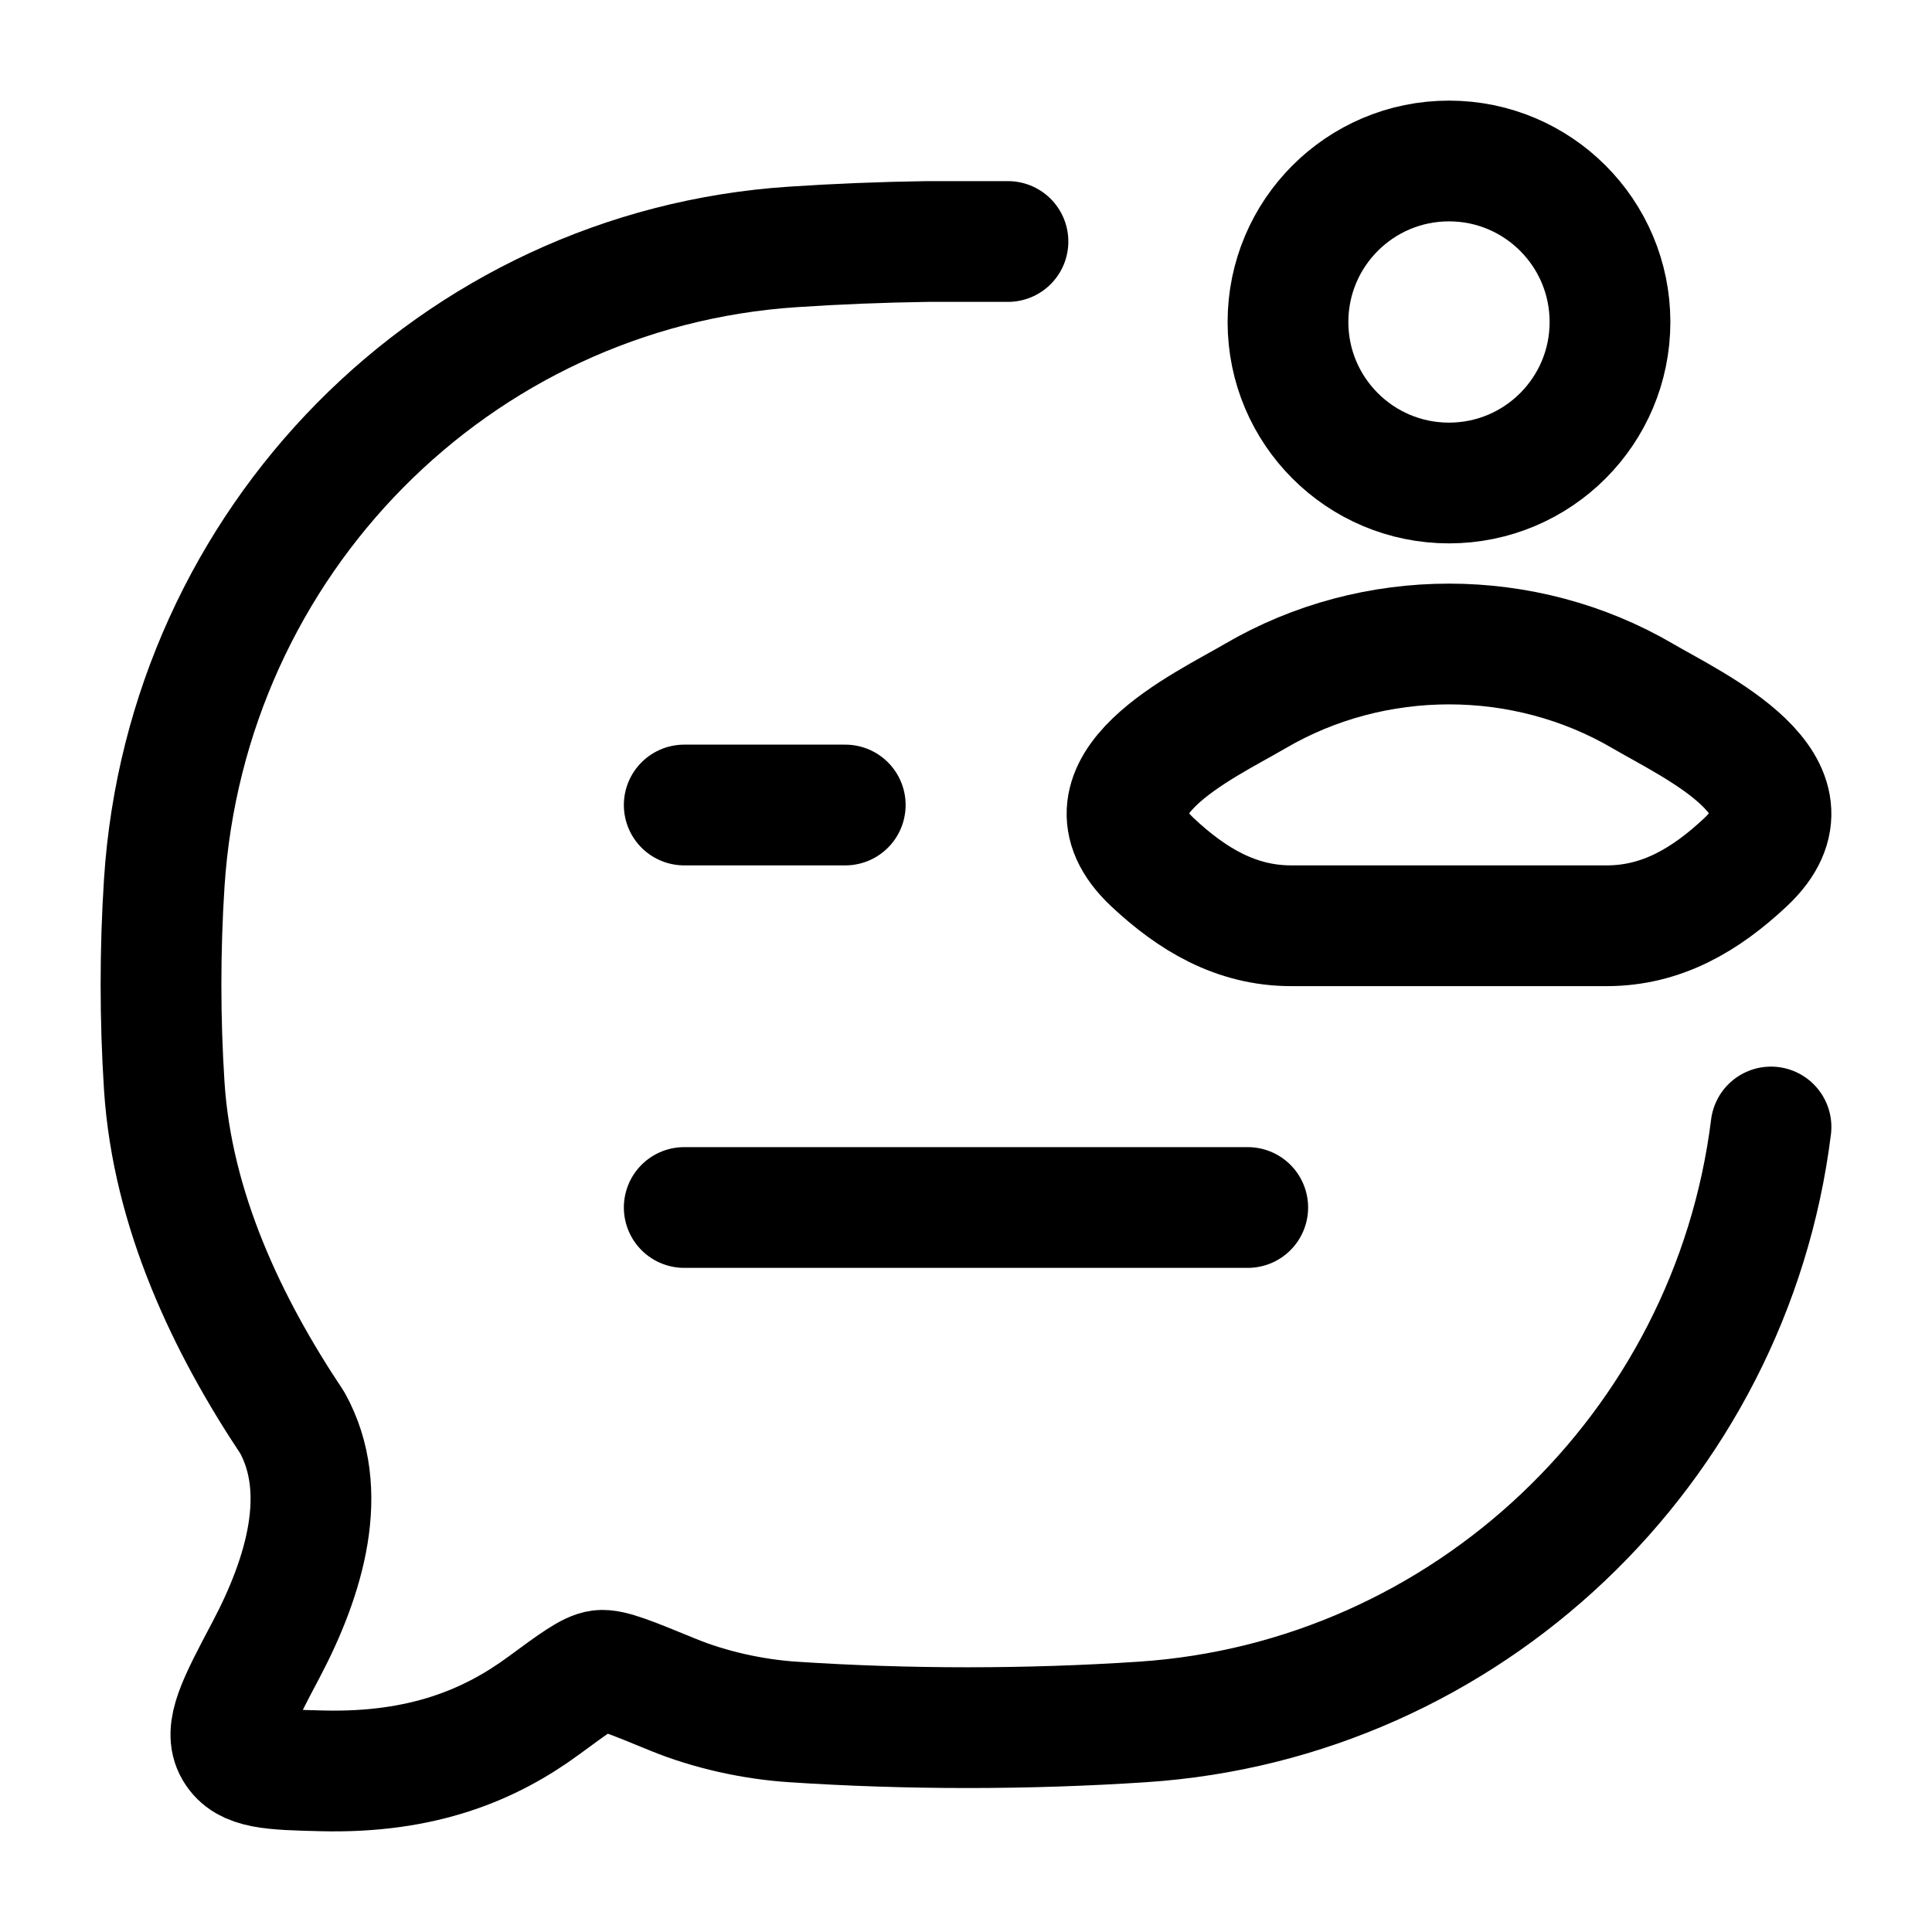<svg width="64" height="64" viewBox="0 0 64 64" fill="none" xmlns="http://www.w3.org/2000/svg">
<path d="M33.39 8H30.718C29.217 8.022 27.722 8.082 26.254 8.18C15.077 8.921 6.174 17.934 5.441 29.25C5.298 31.464 5.298 33.757 5.441 35.971C5.708 40.092 7.534 43.908 9.683 47.13C10.931 49.386 10.108 52.201 8.808 54.66C7.87 56.433 7.402 57.32 7.778 57.96C8.154 58.6 8.995 58.621 10.676 58.662C14.001 58.743 16.243 57.802 18.022 56.492C19.032 55.749 19.536 55.378 19.884 55.335C20.232 55.292 20.916 55.574 22.285 56.136C23.515 56.642 24.944 56.954 26.254 57.041C30.059 57.294 34.041 57.294 37.854 57.041C48.579 56.33 57.339 48.002 58.667 37.333" stroke="black" stroke-width="4" stroke-linecap="round" stroke-linejoin="round"/>
<path d="M41.574 23.062C39.897 24.045 35.501 26.051 38.178 28.563C39.486 29.789 40.943 30.667 42.775 30.667H53.226C55.057 30.667 56.514 29.789 57.822 28.563C60.5 26.051 56.104 24.045 54.427 23.062C50.495 20.757 45.506 20.757 41.574 23.062Z" stroke="black" stroke-width="4"/>
<path d="M53.333 10.667C53.333 13.612 50.945 16 48 16C45.054 16 42.666 13.612 42.666 10.667C42.666 7.721 45.054 5.333 48 5.333C50.945 5.333 53.333 7.721 53.333 10.667Z" stroke="black" stroke-width="4"/>
<path d="M22.666 40H41.333M22.666 26.667H28" stroke="black" stroke-width="4" stroke-linecap="round" stroke-linejoin="round"/>
</svg>
